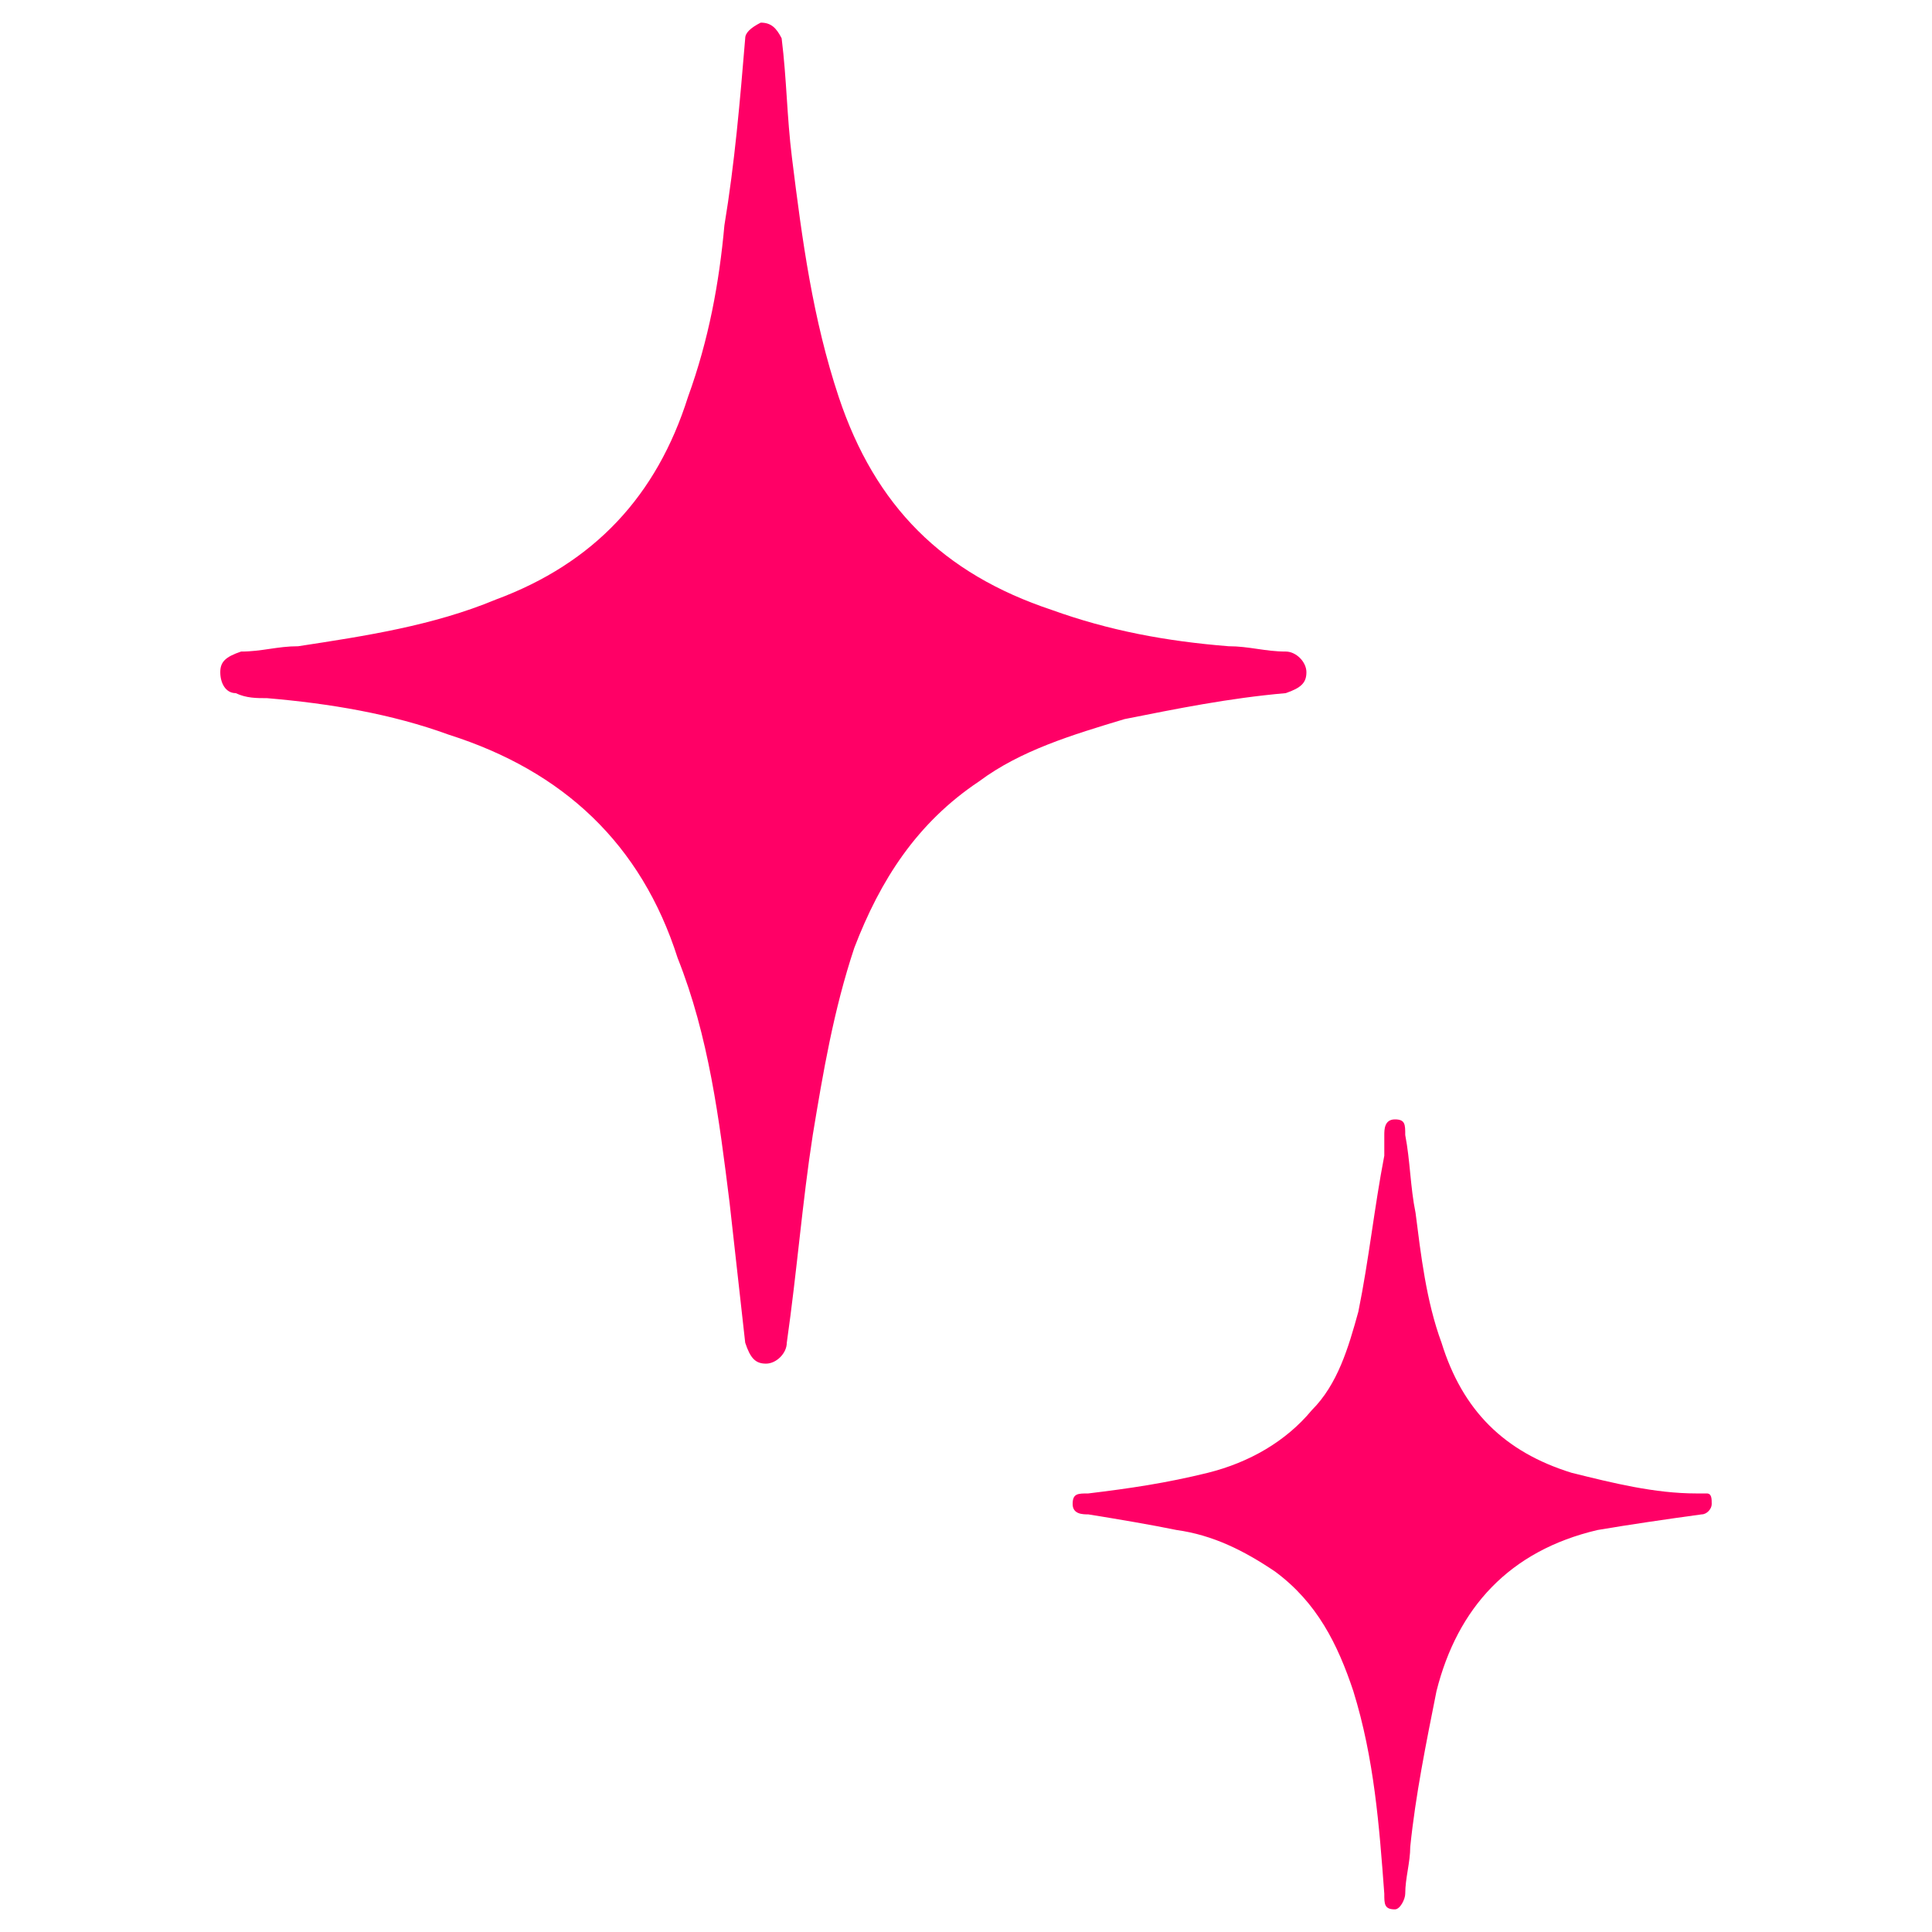 <?xml version="1.0" encoding="utf-8"?>
<!-- Generator: Adobe Illustrator 15.1.0, SVG Export Plug-In . SVG Version: 6.00 Build 0)  -->
<!DOCTYPE svg PUBLIC "-//W3C//DTD SVG 1.1//EN" "http://www.w3.org/Graphics/SVG/1.1/DTD/svg11.dtd">
<svg version="1.1" id="_x32_" xmlns="http://www.w3.org/2000/svg" xmlns:xlink="http://www.w3.org/1999/xlink" x="0px" y="0px"
	 width="512px" height="512px" viewBox="0 0 512 512" enable-background="new 0 0 512 512" xml:space="preserve">
<g id="キラキラ">
	<path fill="#FF0066" d="M201.591,6c2.775,0,4.144,1.407,5.551,4.144c1.368,11.022,1.368,20.638,2.735,31.66
		c2.736,22.045,5.512,42.683,12.391,63.399c9.655,28.924,27.557,46.826,56.481,56.441c15.165,5.472,30.253,8.287,46.826,9.615
		c5.472,0,9.693,1.407,15.166,1.407c2.736,0,5.472,2.736,5.472,5.473c0,2.814-1.408,4.143-5.472,5.55
		c-15.166,1.329-28.926,4.143-42.723,6.879c-13.759,4.144-27.557,8.287-38.54,16.495c-16.533,11.022-26.188,26.188-33.067,44.09
		c-5.512,16.573-8.286,33.067-11.022,49.641c-2.775,17.901-4.144,35.804-6.879,55.034c0,2.814-2.775,5.551-5.512,5.551
		c-2.774,0-4.143-1.408-5.511-5.551c-1.368-12.351-2.775-24.781-4.144-37.133c-2.736-22.045-5.511-44.09-13.759-64.806
		c-9.654-30.253-30.331-49.562-60.624-59.177c-15.165-5.55-31.66-8.286-48.193-9.693c-2.775,0-5.512,0-8.286-1.329
		c-2.736,0-4.104-2.736-4.104-5.55c0-2.736,1.368-4.066,5.511-5.473c5.512,0,9.616-1.407,15.127-1.407
		c17.901-2.736,35.804-5.472,52.337-12.351c26.188-9.694,42.723-27.596,50.97-53.706c5.512-15.166,8.286-30.332,9.654-45.498
		c2.736-16.495,4.144-33.067,5.512-49.562C197.487,8.737,198.855,7.407,201.591,6z"/>
	<path fill="#FF0066" d="M453.623,398.59c0,1.328-1.328,2.735-2.657,2.735c-9.694,1.329-19.309,2.736-27.596,4.144
		c-23.373,5.472-37.133,20.638-42.683,42.683c-2.736,13.759-5.551,27.518-6.957,41.276c0,4.144-1.329,8.286-1.329,12.43
		c0,1.406-1.33,4.143-2.736,4.143c-2.814,0-2.814-1.406-2.814-4.143c-1.328-17.902-2.658-35.804-8.208-53.706
		c-4.144-12.43-9.616-23.452-20.717-31.66c-8.208-5.551-16.494-9.693-26.11-11.022c-6.879-1.407-15.165-2.814-23.413-4.144
		c-1.406,0-4.143,0-4.143-2.735c0-2.814,1.368-2.814,4.143-2.814c10.984-1.329,20.6-2.736,31.7-5.473
		c10.944-2.735,20.639-8.286,27.518-16.572c6.879-6.88,9.693-16.495,12.351-26.11c2.815-13.837,4.222-27.595,6.88-41.354
		c0-1.406,0-4.143,0-5.472c0-1.407,0-4.144,2.814-4.144c2.736,0,2.736,1.33,2.736,4.144c1.329,6.879,1.329,13.759,2.735,20.638
		c1.407,11.022,2.814,23.374,6.879,34.396c5.552,17.902,16.573,28.925,34.476,34.475c11.022,2.736,22.045,5.473,33.067,5.473
		c1.407,0,2.736,0,2.736,0C453.623,395.776,453.623,397.182,453.623,398.59z"/>
</g>
</svg>

